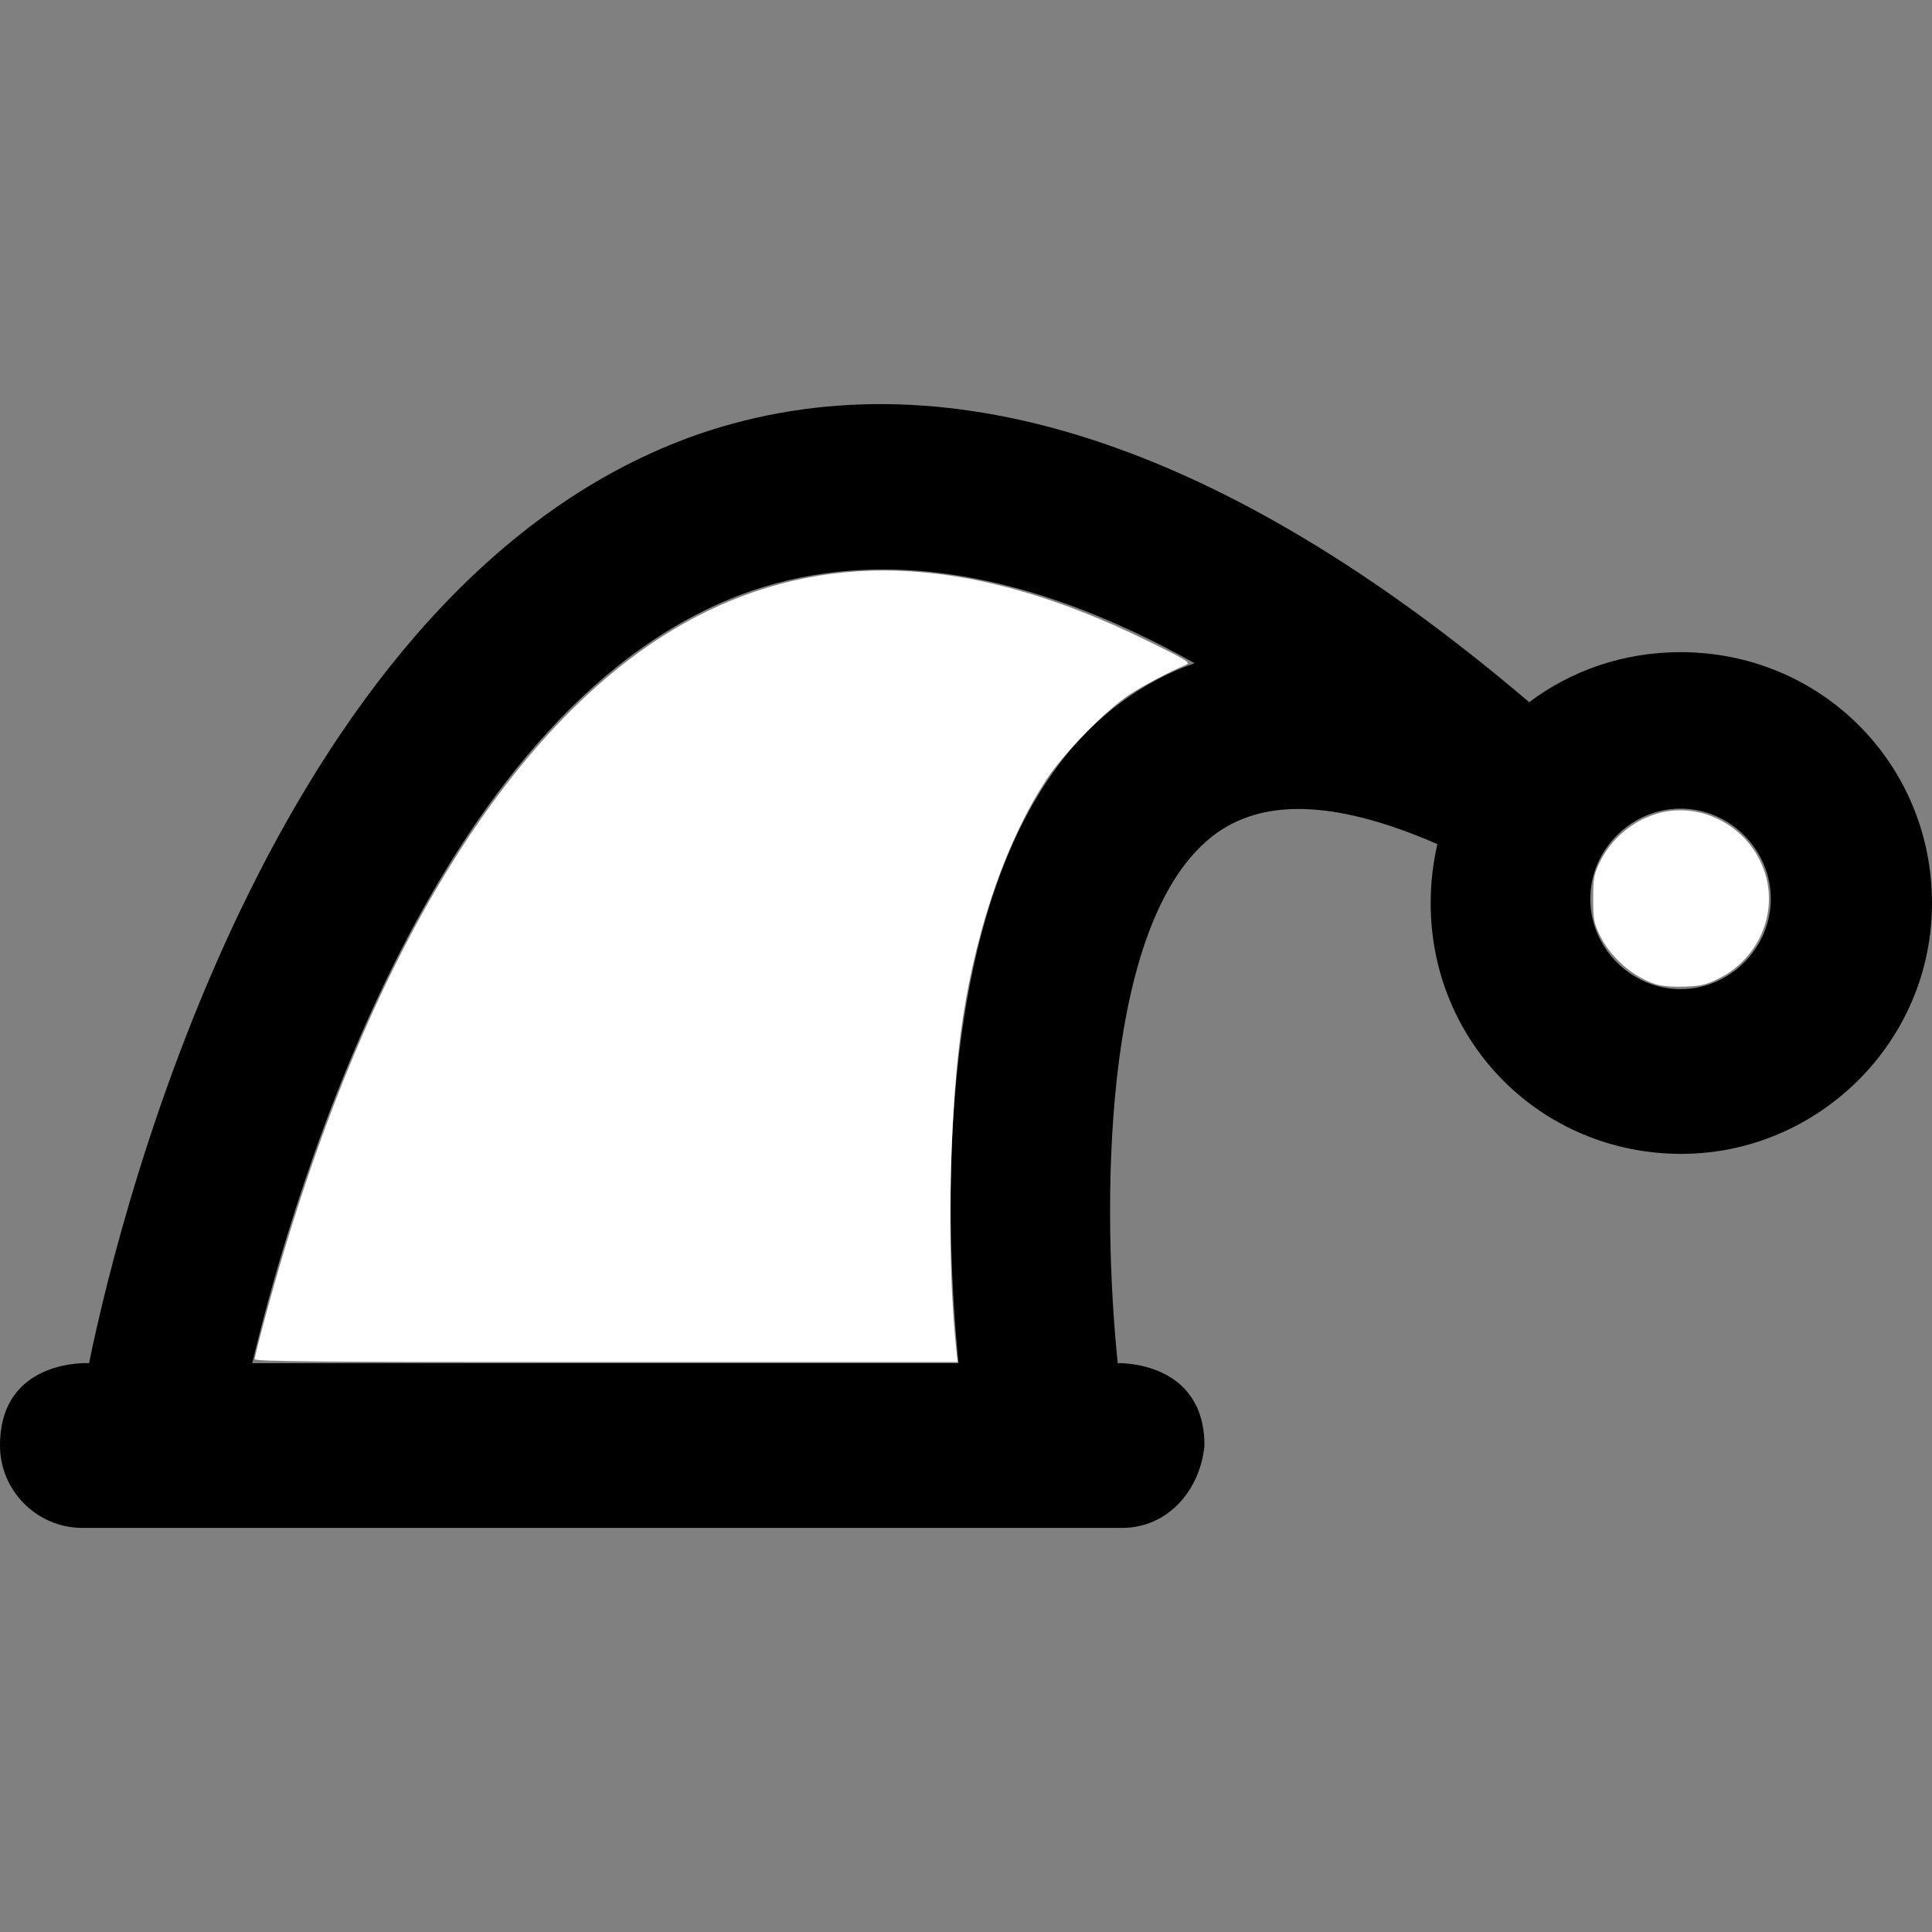 <?xml version="1.0" encoding="UTF-8" standalone="no"?>
<svg
   xmlns:dc="http://purl.org/dc/elements/1.1/"
   xmlns:cc="http://creativecommons.org/ns#"
   xmlns:rdf="http://www.w3.org/1999/02/22-rdf-syntax-ns#"
   xmlns:svg="http://www.w3.org/2000/svg"
   xmlns="http://www.w3.org/2000/svg"
   xmlns:sodipodi="http://sodipodi.sourceforge.net/DTD/sodipodi-0.dtd"
   xmlns:inkscape="http://www.inkscape.org/namespaces/inkscape"
   version="1.1"
   id="Capa_1"
   x="0px"
   y="0px"
   viewBox="0 0 490.2 490.2"
   style="enable-background:new 0 0 490.2 490.2;"
   xml:space="preserve"
   sodipodi:docname="18.svg"
   inkscape:version="1.0.2 (1.0.2+r75+1)"><rect x="0" y="0" width="490.2" height="490.2" fill="#808080" stroke="none"/><defs
   id="defs27609" /><sodipodi:namedview
   pagecolor="#ffffff"
   bordercolor="#666666"
   borderopacity="1"
   objecttolerance="10"
   gridtolerance="10"
   guidetolerance="10"
   inkscape:pageopacity="0"
   inkscape:pageshadow="2"
   inkscape:window-width="1853"
   inkscape:window-height="1016"
   id="namedview27607"
   showgrid="false"
   inkscape:zoom="1.7564259"
   inkscape:cx="245.10001"
   inkscape:cy="245.10001"
   inkscape:window-x="67"
   inkscape:window-y="27"
   inkscape:window-maximized="1"
   inkscape:current-layer="Capa_1" />
<g
   id="g27574">
	<path
   d="M426.4,165.469c-14.5,0-27.8,4.7-38.4,12.7c-78.1-66.5-149.3-89.1-210.8-68c-106.4,37.1-146.3,194.9-154.6,235.7   c0,0-22.6-1.3-22.6,20.9c0,11.5,9.4,20.9,20.9,20.9h263.8c11.5,0,19.8-9.4,20.9-20.9c0-21.7-22-20.9-22-20.9   c-3.7-35.7-5.2-112.7,25.1-134.5c12.9-9.2,31.6-7.8,56,2.8c-1.1,4.8-1.7,9.8-1.7,15c0,35.4,28.1,63.6,63.6,63.6   c34.4,0,63.6-28.1,63.6-63.6S461.9,165.469,426.4,165.469z M243.2,345.869H64c10.8-45.3,47.5-168.7,126.8-196   c32.7-11.1,70.4-5.1,112.3,18.4c-6.6,2.3-12.8,5.6-18.5,9.8C235.9,213.669,239.4,307.269,243.2,345.869z M426.4,250.969   c-12.5,0-22.9-10.4-22.9-22.9s10.4-22.9,22.9-22.9s22.9,10.4,22.9,22.9S438.9,250.969,426.4,250.969z"
   id="path27572" />
</g>
<g
   id="g27576">
</g>
<g
   id="g27578">
</g>
<g
   id="g27580">
</g>
<g
   id="g27582">
</g>
<g
   id="g27584">
</g>
<g
   id="g27586">
</g>
<g
   id="g27588">
</g>
<g
   id="g27590">
</g>
<g
   id="g27592">
</g>
<g
   id="g27594">
</g>
<g
   id="g27596">
</g>
<g
   id="g27598">
</g>
<g
   id="g27600">
</g>
<g
   id="g27602">
</g>
<g
   id="g27604">
</g>
<path
   style="fill:#ffffff;fill-rule:evenodd;stroke-width:0.569"
   d="m 64.62,344.855 c 0,-0.403 1.171,-5.079 2.602,-10.39 25.008,-92.818 64.704,-156.309 112.12,-179.332 32.747,-15.9 68.776,-13.558 111.306,7.234 10.73,5.246 11.557,5.755 10.248,6.311 -4.386,1.864 -10.886,5.304 -14.441,7.643 -5.813,3.825 -16.442,14.684 -20.791,21.24 -9.974,15.037 -17.715,37.013 -21.356,60.635 -3.459,22.44 -4.223,60.511 -1.689,84.12 l 0.351,3.274 H 153.795 c -72.381,0 -89.175,-0.138 -89.175,-0.734 z"
   id="path27613" /><path
   style="fill:#ffffff;fill-rule:evenodd;stroke-width:0.569"
   d="m 420.05,249.715 c -5.931,-1.934 -11.592,-6.983 -14.294,-12.747 -1.336,-2.851 -1.526,-3.963 -1.526,-8.949 0,-4.986 0.19,-6.098 1.526,-8.949 2.835,-6.049 8.274,-10.731 14.661,-12.624 11.383,-3.372 23.865,3.55 27.453,15.224 3.196,10.399 -1.851,21.726 -11.879,26.663 -3.167,1.559 -4.448,1.855 -8.63,1.997 -3.066,0.104 -5.813,-0.128 -7.311,-0.616 z"
   id="path27615" /></svg>

